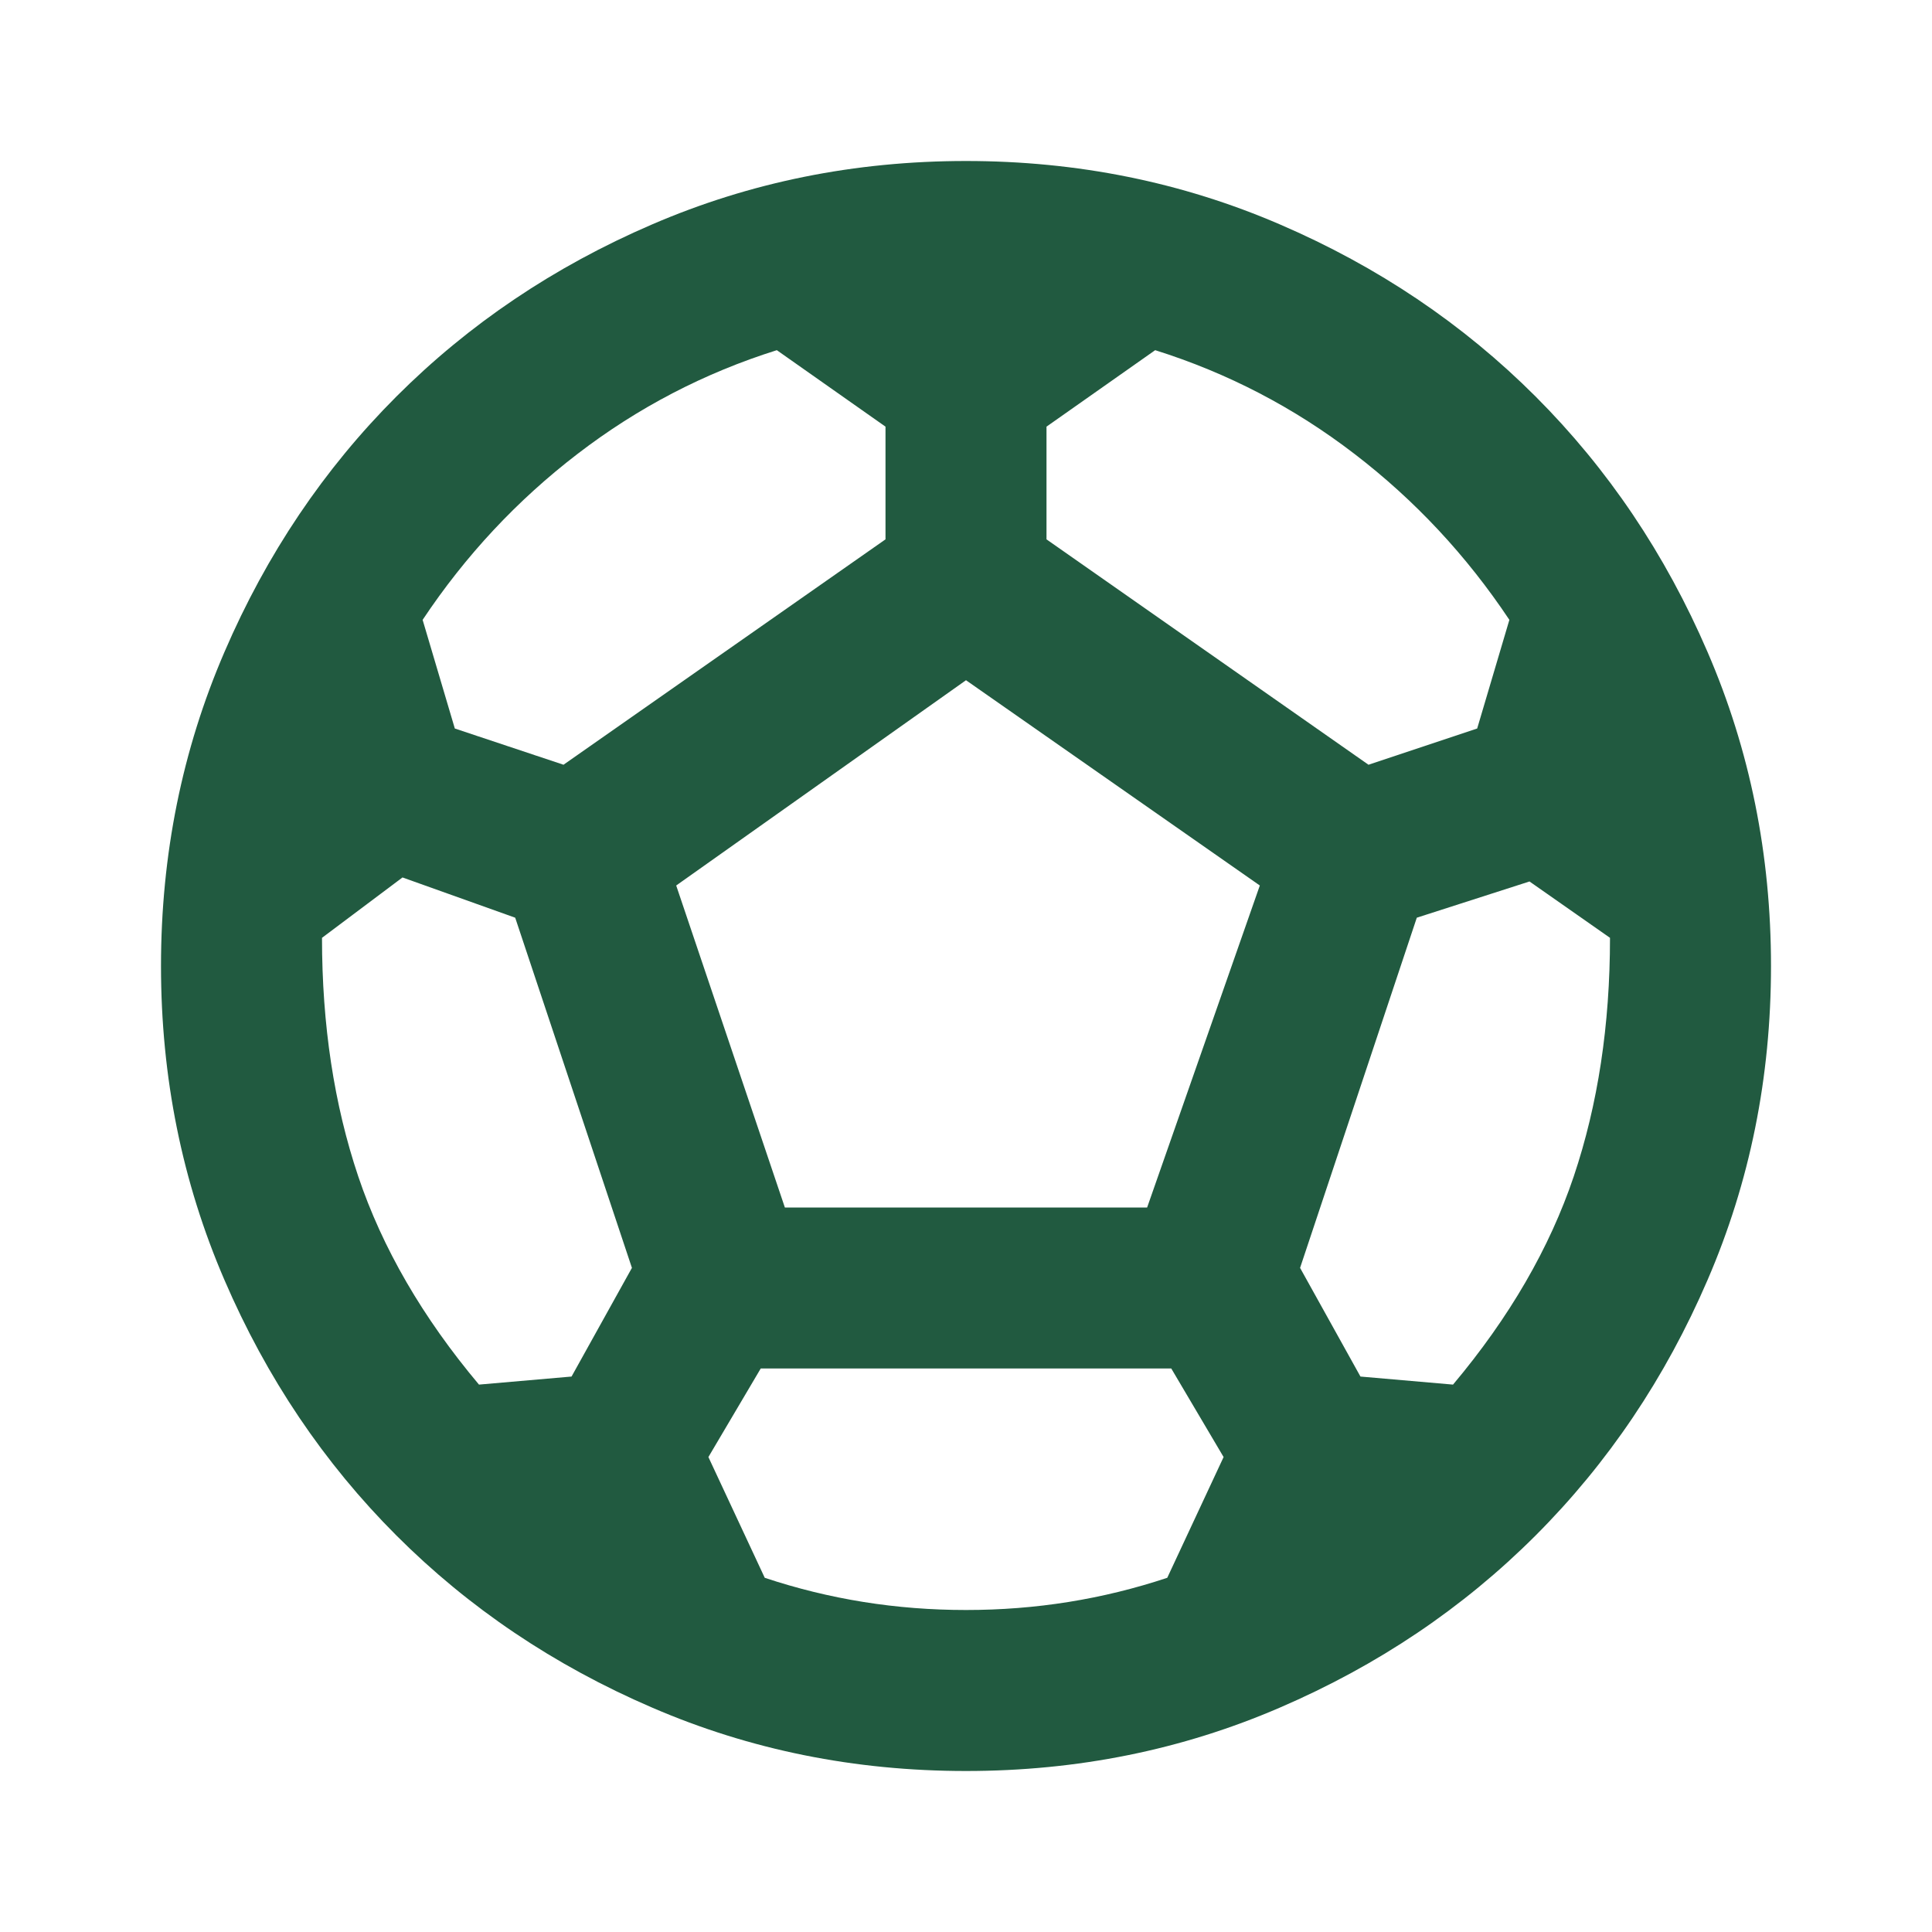 <?xml version="1.0" encoding="UTF-8"?>
<svg xmlns="http://www.w3.org/2000/svg" width="24" height="24" viewBox="0 0 24 24" fill="none">
  <path d="M12 22C10.617 22 9.317 21.738 8.1 21.212C6.883 20.688 5.825 19.975 4.925 19.075C4.025 18.175 3.312 17.117 2.788 15.9C2.263 14.683 2 13.383 2 12C2 10.617 2.263 9.317 2.788 8.1C3.312 6.883 4.025 5.825 4.925 4.925C5.825 4.025 6.883 3.312 8.1 2.788C9.317 2.263 10.617 2 12 2C13.383 2 14.683 2.263 15.9 2.788C17.117 3.312 18.175 4.025 19.075 4.925C19.975 5.825 20.688 6.883 21.212 8.1C21.738 9.317 22 10.617 22 12C22 13.383 21.738 14.683 21.212 15.9C20.688 17.117 19.975 18.175 19.075 19.075C18.175 19.975 17.117 20.688 15.9 21.212C14.683 21.738 13.383 22 12 22ZM17 9.5L18.35 9.05L18.75 7.7C18.217 6.9 17.575 6.213 16.825 5.638C16.075 5.062 15.25 4.633 14.35 4.35L13 5.3V6.7L17 9.5ZM7 9.5L11 6.7V5.3L9.65 4.35C8.75 4.633 7.925 5.062 7.175 5.638C6.425 6.213 5.783 6.9 5.25 7.7L5.65 9.05L7 9.5ZM5.95 17.2L7.1 17.1L7.85 15.75L6.4 11.4L5 10.9L4 11.65C4 12.733 4.15 13.721 4.45 14.613C4.75 15.504 5.25 16.367 5.95 17.2ZM12 20C12.433 20 12.858 19.967 13.275 19.9C13.692 19.833 14.1 19.733 14.5 19.6L15.2 18.1L14.55 17H9.45L8.8 18.1L9.5 19.6C9.9 19.733 10.308 19.833 10.725 19.9C11.142 19.967 11.567 20 12 20ZM9.75 15H14.25L15.65 11L12 8.45L8.4 11L9.75 15ZM18.05 17.2C18.75 16.367 19.25 15.504 19.55 14.613C19.85 13.721 20 12.733 20 11.65L19 10.95L17.6 11.4L16.15 15.75L16.9 17.1L18.05 17.2Z" fill="#215A40"></path>
</svg>
